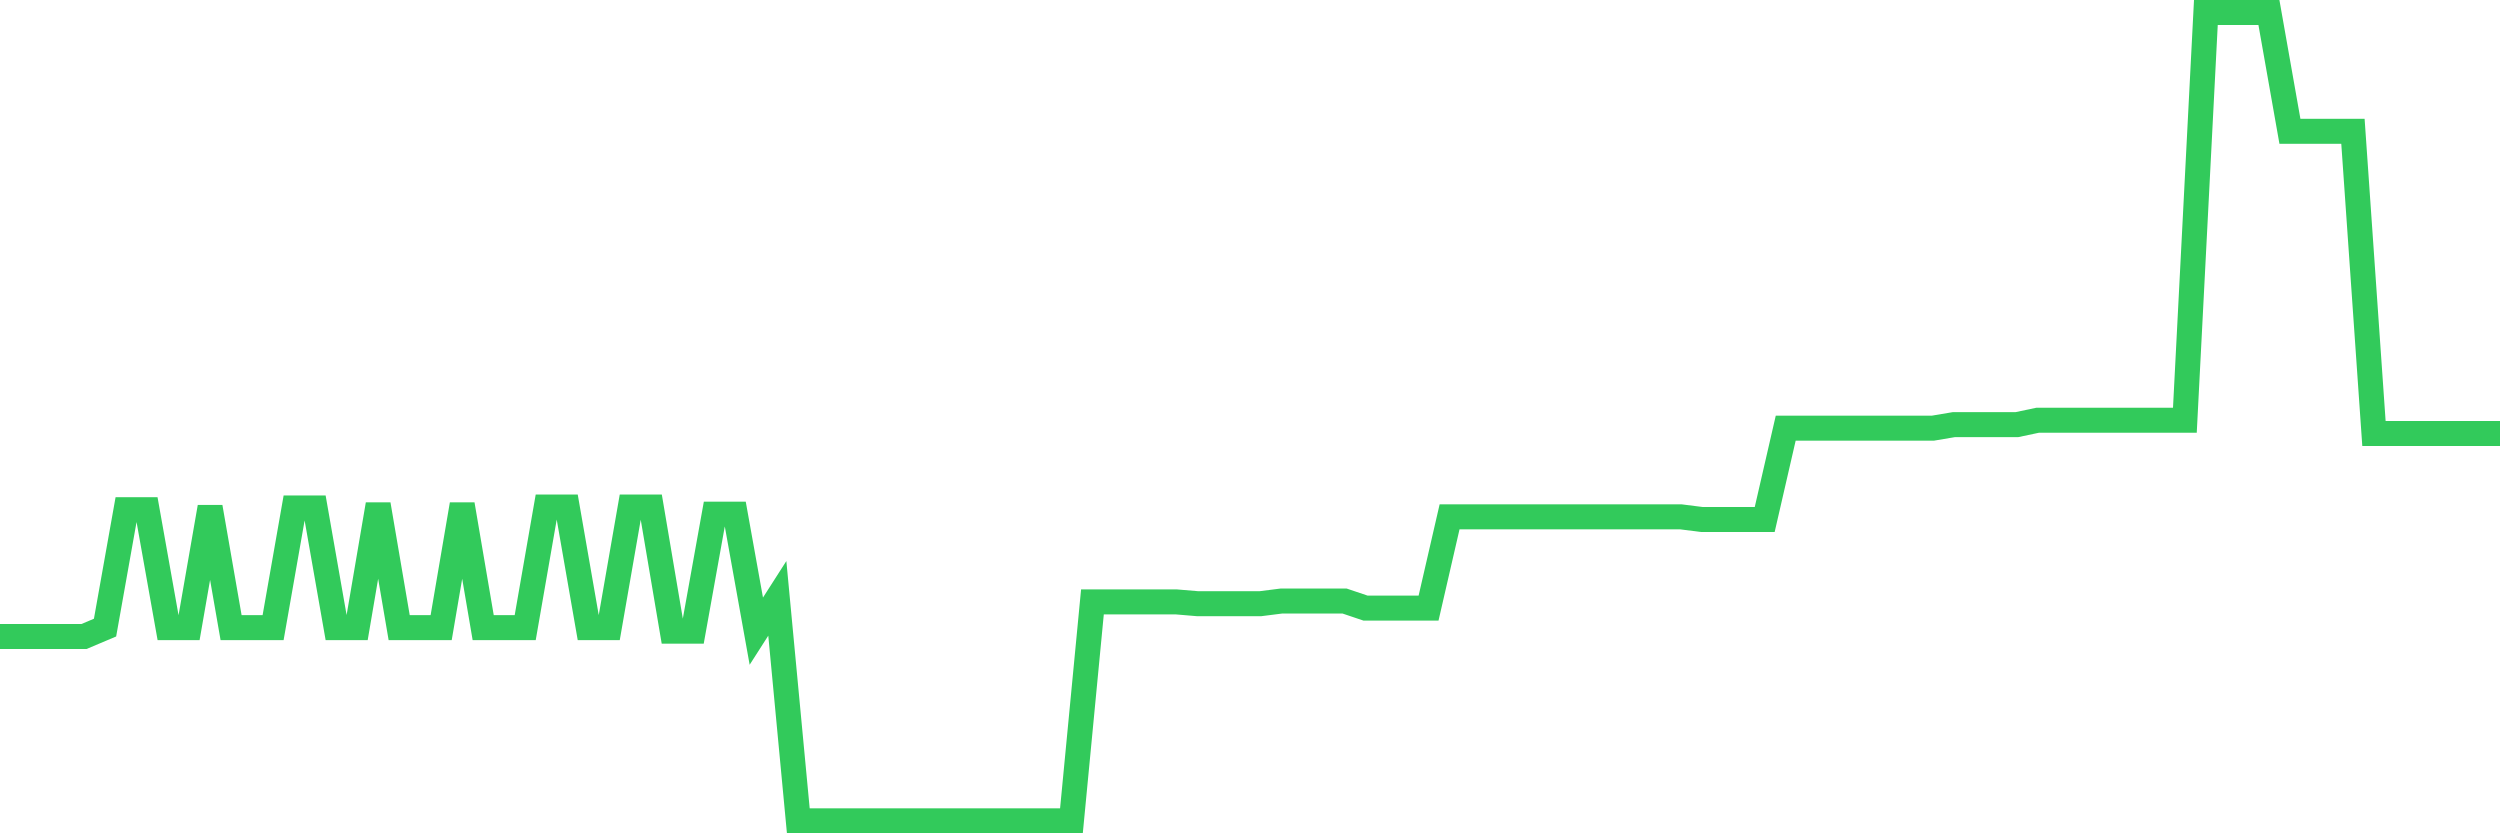 <svg
  xmlns="http://www.w3.org/2000/svg"
  xmlns:xlink="http://www.w3.org/1999/xlink"
  width="120"
  height="40"
  viewBox="0 0 120 40"
  preserveAspectRatio="none"
>
  <polyline
    points="0,30.551 1.008,30.551 2.017,30.551 3.025,30.551 4.034,30.551 5.042,30.125 6.05,24.467 7.059,24.467 8.067,30.125 9.076,30.125 10.084,24.339 11.092,30.125 12.101,30.125 13.109,30.125 14.118,24.382 15.126,24.382 16.134,30.125 17.143,30.125 18.151,24.212 19.16,30.125 20.168,30.125 21.176,30.125 22.185,24.212 23.193,30.125 24.202,30.125 25.21,30.125 26.218,24.339 27.227,24.339 28.235,30.125 29.244,30.125 30.252,24.339 31.261,24.339 32.269,30.296 33.277,30.296 34.286,24.68 35.294,24.68 36.303,30.296 37.311,28.721 38.319,39.4 39.328,39.4 40.336,39.4 41.345,39.4 42.353,39.4 43.361,39.4 44.37,39.4 45.378,39.4 46.387,39.4 47.395,39.4 48.403,39.4 49.412,39.4 50.42,39.4 51.429,39.4 52.437,28.892 53.445,28.892 54.454,28.892 55.462,28.892 56.471,28.892 57.479,28.977 58.487,28.977 59.496,28.977 60.504,28.977 61.513,28.849 62.521,28.849 63.529,28.849 64.538,28.849 65.546,29.189 66.555,29.189 67.563,29.189 68.571,29.189 69.58,24.807 70.588,24.807 71.597,24.807 72.605,24.807 73.613,24.807 74.622,24.807 75.63,24.807 76.639,24.807 77.647,24.807 78.655,24.807 79.664,24.807 80.672,24.807 81.681,24.935 82.689,24.935 83.697,24.935 84.706,24.935 85.714,20.553 86.723,20.553 87.731,20.553 88.739,20.553 89.748,20.553 90.756,20.553 91.765,20.553 92.773,20.553 93.782,20.383 94.79,20.383 95.798,20.383 96.807,20.383 97.815,20.17 98.824,20.17 99.832,20.17 100.84,20.17 101.849,20.17 102.857,20.17 103.866,20.17 104.874,20.17 105.882,0.6 106.891,0.6 107.899,0.6 108.908,0.6 109.916,6.301 110.924,6.301 111.933,6.301 112.941,6.301 113.95,20.808 114.958,20.808 115.966,20.808 116.975,20.808 117.983,20.808 118.992,20.808 120,20.808"
    fill="none"
    stroke="#32ca5b"
    stroke-width="1.2"
  >
  </polyline>
</svg>